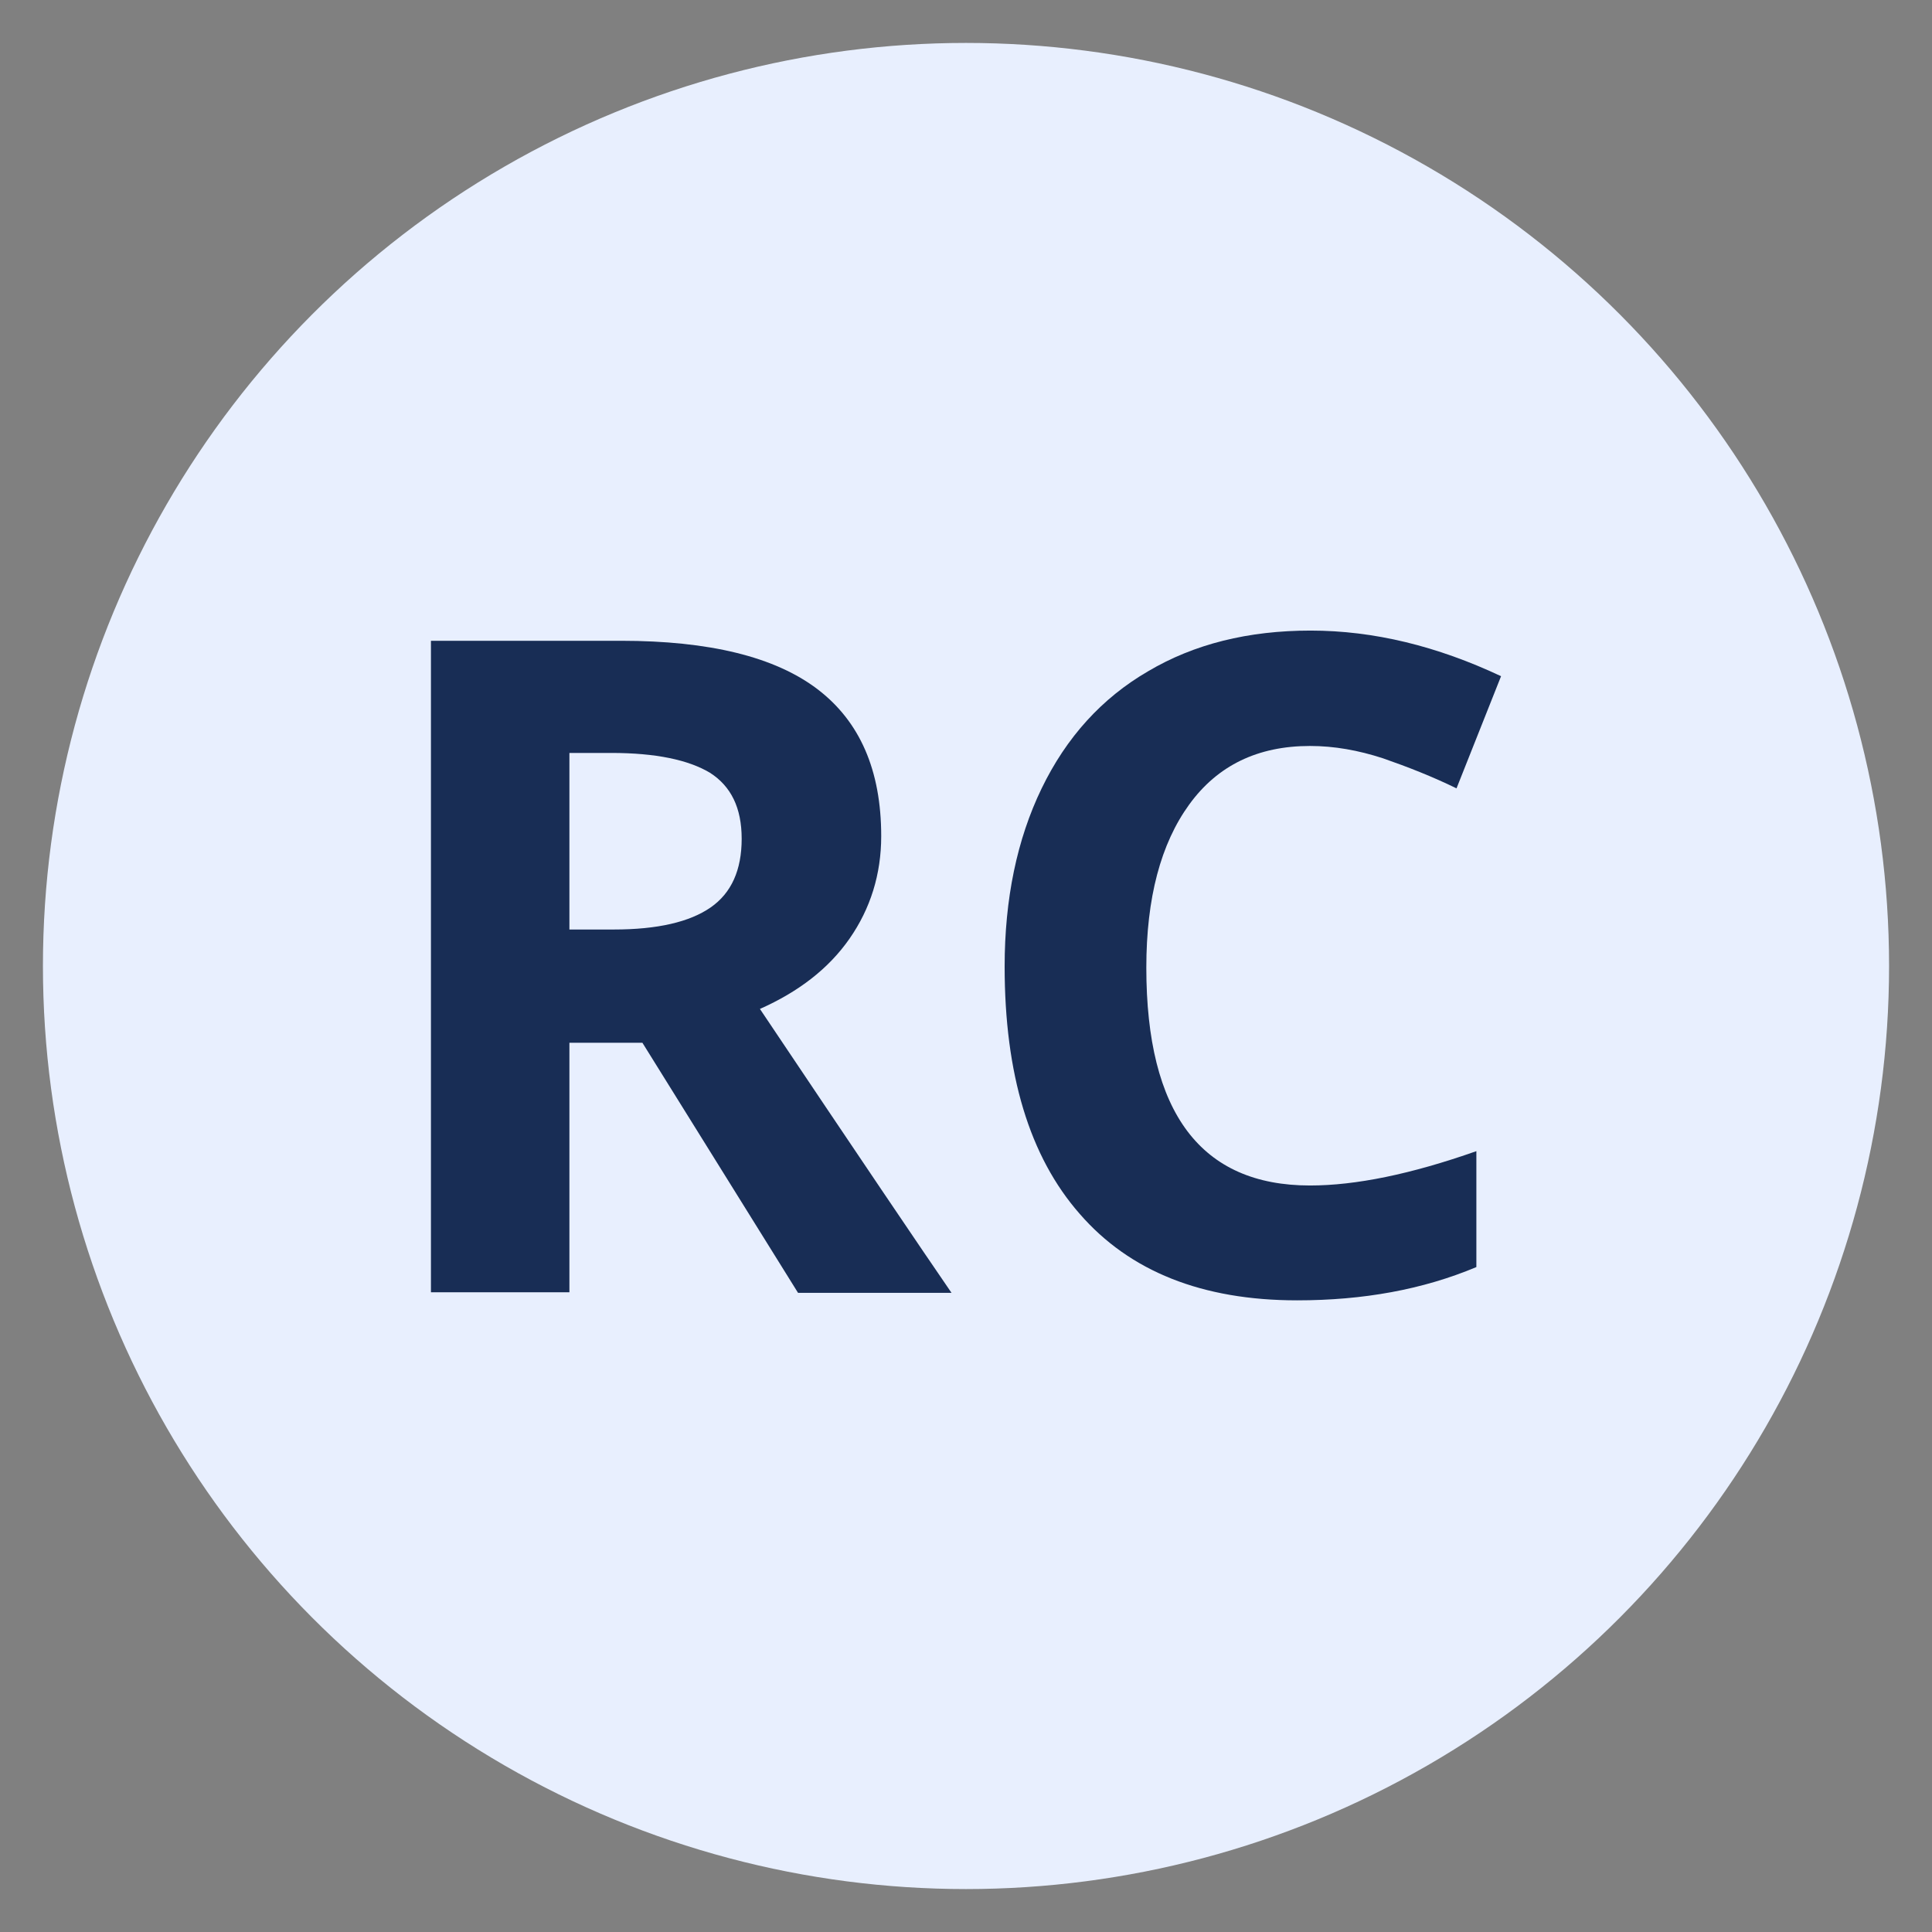 <?xml version="1.0" encoding="utf-8"?>
<!-- Generator: Adobe Illustrator 24.0.1, SVG Export Plug-In . SVG Version: 6.00 Build 0)  -->
<svg version="1.1" id="Layer_1" xmlns="http://www.w3.org/2000/svg" xmlns:xlink="http://www.w3.org/1999/xlink" x="0px" y="0px"
	 viewBox="0 0 360 360" style="enable-background:new 0 0 360 360;" xml:space="preserve">
<rect x="0" y="0" width="360" height="360" fill="#808080" stroke="none"/>
<style type="text/css">
	.st0{fill:#E8EFFE;}
	.st1{enable-background:new    ;}
	.st2{fill:#182D55;}
</style>
<circle class="st0" cx="180" cy="180" r="172"/>
<g>
	<g class="st1">
		<path class="st2" d="M106.1,194.2v46.6H80.3V119.4h35.4c16.5,0,28.7,3,36.6,9c7.9,6,11.9,15.1,11.9,27.4c0,7.1-2,13.5-5.9,19.1
			c-3.9,5.6-9.5,9.9-16.7,13.1c18.3,27.3,30.2,44.9,35.7,52.9h-28.6l-29-46.6H106.1z M106.1,173.2h8.3c8.1,0,14.1-1.4,18-4.1
			c3.9-2.7,5.8-7,5.8-12.8c0-5.8-2-9.8-5.9-12.3c-4-2.4-10.1-3.7-18.4-3.7h-7.8V173.2z"/>
		<path class="st2" d="M244.1,139c-9.7,0-17.2,3.6-22.5,10.9c-5.3,7.3-8,17.4-8,30.4c0,27.1,10.2,40.6,30.5,40.6
			c8.5,0,18.8-2.1,31-6.4v21.6c-10,4.2-21.1,6.2-33.4,6.2c-17.7,0-31.2-5.4-40.5-16.1c-9.4-10.7-14-26.1-14-46.1
			c0-12.6,2.3-23.7,6.9-33.2c4.6-9.5,11.2-16.8,19.8-21.8c8.6-5.1,18.7-7.6,30.3-7.6c11.8,0,23.6,2.9,35.5,8.5l-8.3,20.9
			c-4.5-2.2-9.1-4-13.7-5.6C253.1,139.8,248.6,139,244.1,139z"/>
	</g>
</g>
</svg>
